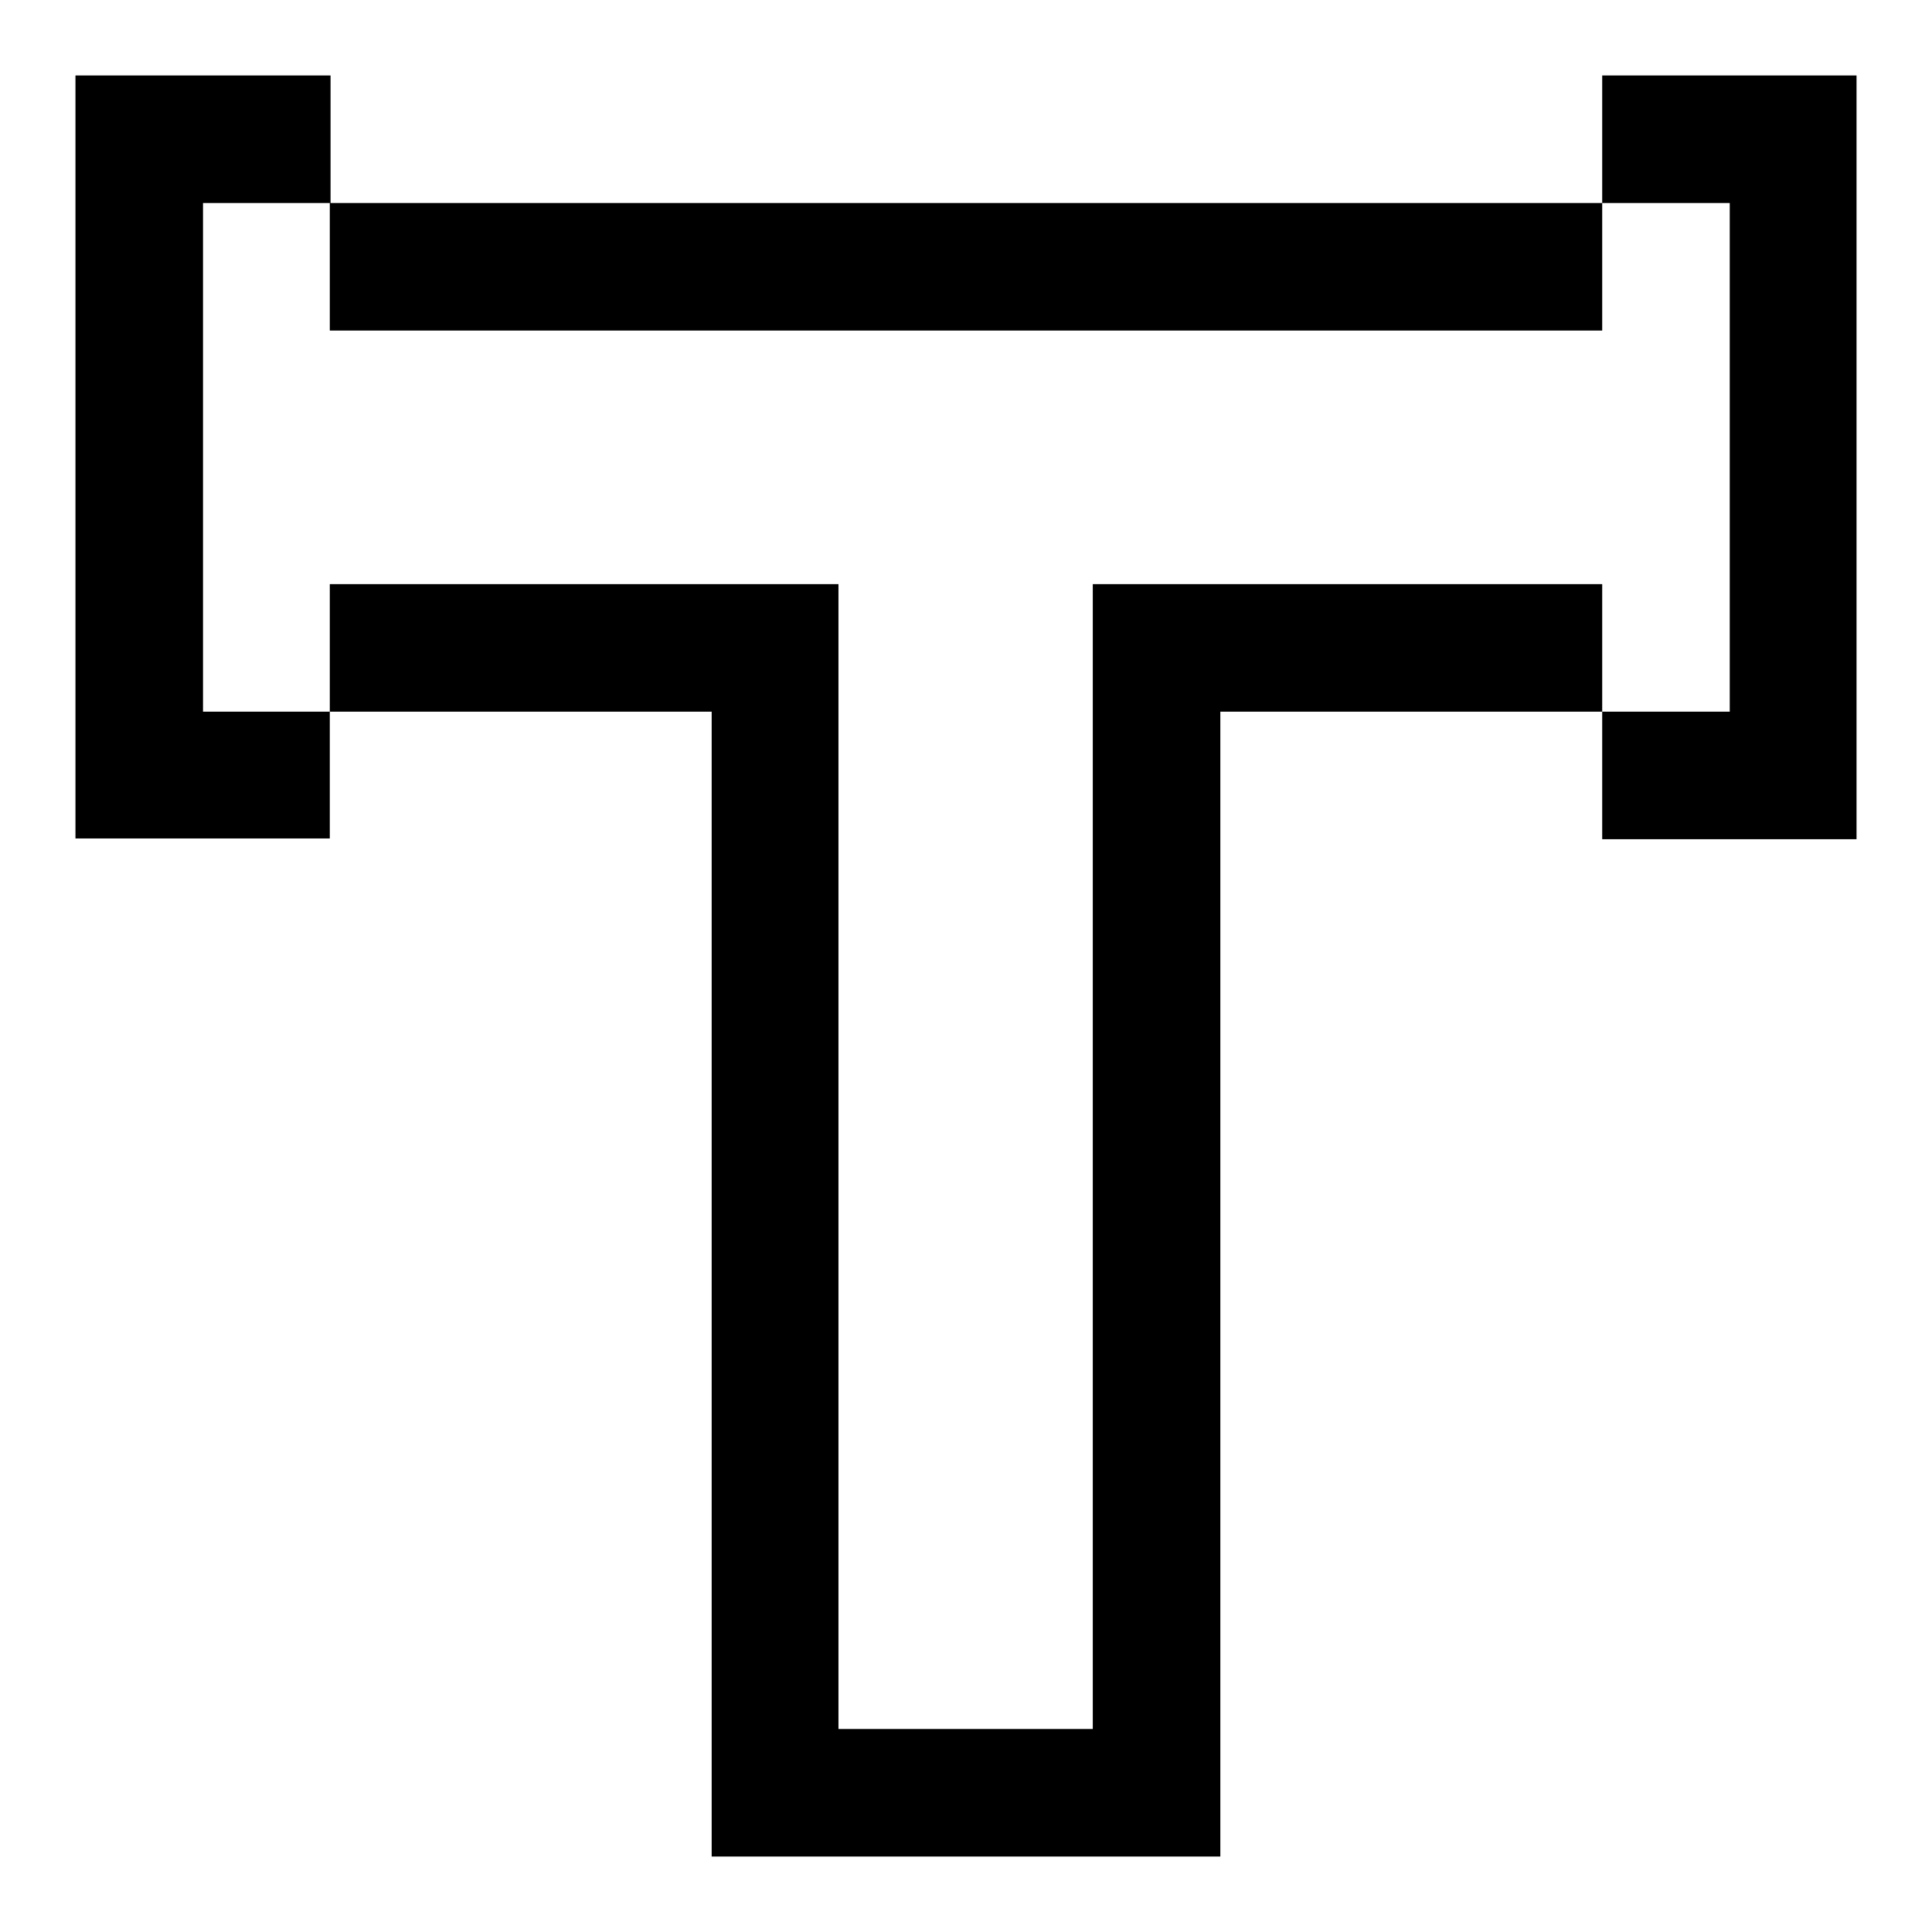 <?xml version="1.0" encoding="utf-8"?>
<!-- Svg Vector Icons : http://www.onlinewebfonts.com/icon -->
<!DOCTYPE svg PUBLIC "-//W3C//DTD SVG 1.1//EN" "http://www.w3.org/Graphics/SVG/1.1/DTD/svg11.dtd">
<svg version="1.1" xmlns="http://www.w3.org/2000/svg" xmlns:xlink="http://www.w3.org/1999/xlink" x="0px" y="0px" viewBox="0 0 256 256" enable-background="new 0 0 256 256" xml:space="preserve">
<g> <path fill="#000000" d="M212.3,77.4v16.9h-50.6V246H94.3V94.3H43.7V77.4h67.4v151.7h33.7V77.4H212.3z M212.3,43.7V26.9H43.7v16.9 H212.3z M26.9,26.9h16.9V10H10v101.1h33.7V94.3H26.9V26.9z M212.3,10v16.9h16.9v67.4h-16.9v16.9H246V10H212.3z"/></g>
</svg>